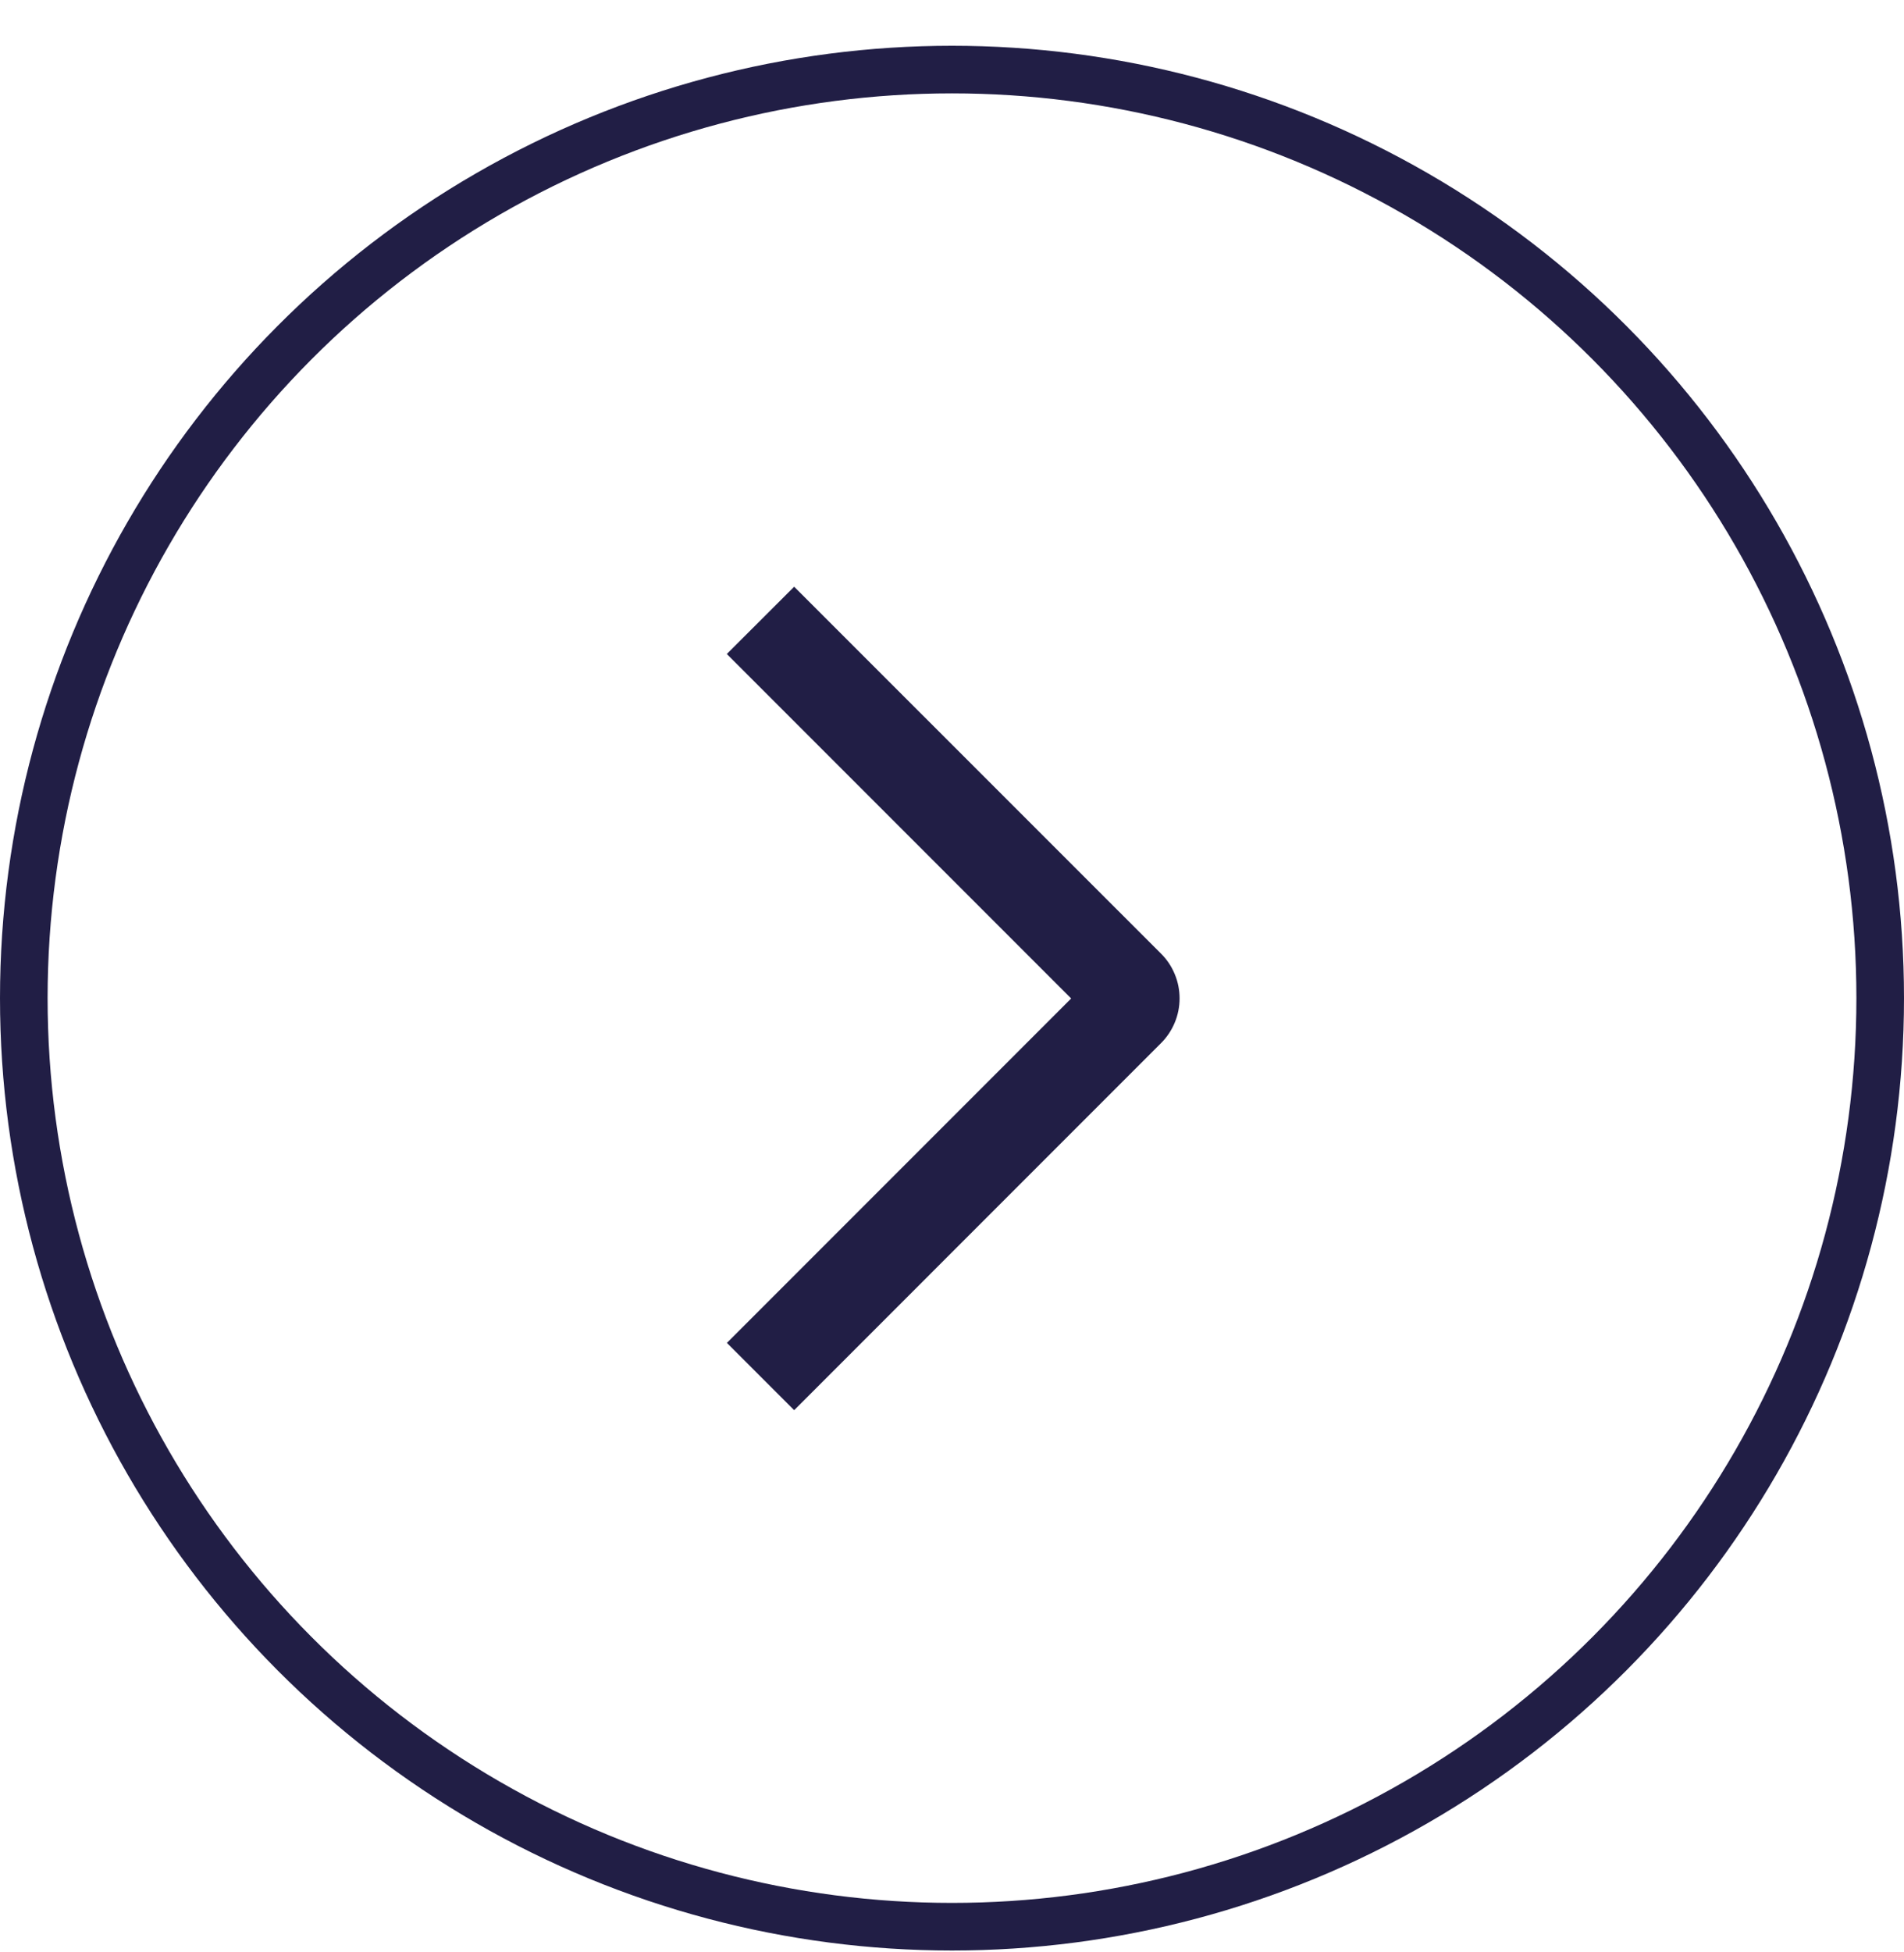 <svg width="40" height="41" viewBox="0 0 40 41" fill="none" xmlns="http://www.w3.org/2000/svg">
<circle cx="20" cy="20.961" r="19.5" stroke="#211E45"/>
<path d="M15.269 13.734L16.684 12.321L24.389 20.024C24.514 20.147 24.612 20.294 24.679 20.456C24.747 20.617 24.781 20.791 24.781 20.966C24.781 21.141 24.747 21.314 24.679 21.476C24.612 21.637 24.514 21.784 24.389 21.908L16.684 29.614L15.271 28.201L22.503 20.968L15.269 13.734Z" fill="#211E45"/>
</svg>
